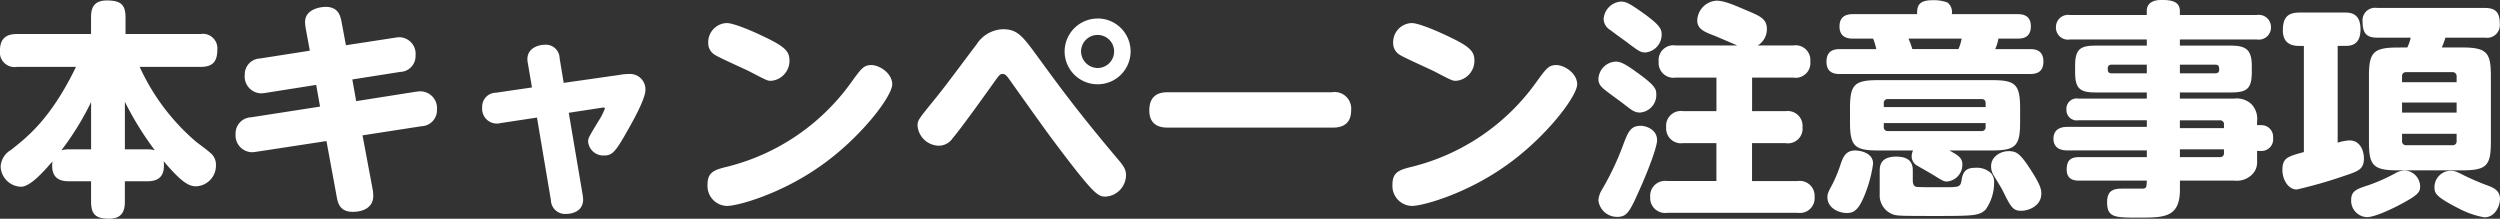 <svg xmlns="http://www.w3.org/2000/svg" width="350.4" height="30.656" viewBox="0 0 350.4 30.656">
  <rect x="0" y="0" width="350.4" height="30.656" fill="#333333" stroke="none"/>
  <path id="Path_360639" data-name="Path 360639" d="M-154.592-2.112c1.728,0,2.528-.832,2.3-2.816,2.592,3.072,3.584,3.52,4.544,3.52a2.9,2.9,0,0,0,2.784-2.944,2.119,2.119,0,0,0-.768-1.728c-.544-.48-1.472-1.152-2.048-1.6a30.275,30.275,0,0,1-7.872-10.464h8.512c1.7,0,2.368-.7,2.368-2.432a2.029,2.029,0,0,0-2.368-2.176h-10.5V-25.12c0-1.824-.768-2.336-2.624-2.336-1.888,0-2.208,1.152-2.208,2.336v2.368h-10.368c-1.056,0-2.4.256-2.4,2.336a2.067,2.067,0,0,0,2.4,2.272h8.256C-168.1-10.88-171.392-8.32-173.7-6.5a2.856,2.856,0,0,0-1.44,2.336,2.934,2.934,0,0,0,2.848,2.816c1.312,0,3.2-2.144,4.416-3.552-.32,2.528,1.248,2.784,2.272,2.784h3.136V.672c0,1.728.512,2.464,2.528,2.464,2.144,0,2.208-1.568,2.208-2.464V-2.112Zm-3.136-4.48v-6.656a44.258,44.258,0,0,0,4.192,6.784,4.091,4.091,0,0,0-1.056-.128Zm-7.872,0a4.726,4.726,0,0,0-1.024.128,39.182,39.182,0,0,0,4.16-6.752v6.624Zm33.792-13.824-6.944,1.088a2.24,2.24,0,0,0-2.176,2.3,2.366,2.366,0,0,0,2.24,2.592,3.994,3.994,0,0,0,.672-.064l7.1-1.12.544,3.04-9.664,1.5a2.263,2.263,0,0,0-2.176,2.336,2.359,2.359,0,0,0,2.272,2.56,3.6,3.6,0,0,0,.64-.064l9.824-1.5,1.44,7.808c.16.928.48,2.112,2.24,2.112,1.568,0,2.88-.672,2.88-2.24a5.791,5.791,0,0,0-.064-.8l-1.44-7.68,8.256-1.28a2.24,2.24,0,0,0,2.176-2.3,2.355,2.355,0,0,0-2.3-2.592c-.192,0-.416.032-.7.064l-8.32,1.312-.544-3.04,6.72-1.056a2.218,2.218,0,0,0,2.144-2.3,2.321,2.321,0,0,0-2.24-2.56,3.3,3.3,0,0,0-.64.064l-6.88,1.056-.608-3.264c-.16-.8-.416-2.112-2.24-2.112-.608,0-2.88.256-2.88,2.144a7,7,0,0,0,.1.9Zm31.136,5.152-5.024.736a1.951,1.951,0,0,0-1.952,2.048,2.065,2.065,0,0,0,2.592,2.208l5.088-.768L-98.016.544A1.981,1.981,0,0,0-95.9,2.464c.192,0,2.4,0,2.4-2.048,0-.128-.032-.352-.064-.608l-1.952-11.52,4.576-.7c.352-.064.48-.064.48.128a8.776,8.776,0,0,1-.928,1.792C-92.768-8.192-92.8-8.16-92.8-7.648a2.143,2.143,0,0,0,2.24,1.92c1.152,0,1.6-.512,3.264-3.456.832-1.472,2.528-4.48,2.528-5.76a2.156,2.156,0,0,0-2.272-2.208,7.256,7.256,0,0,0-1.344.128l-7.84,1.12-.576-3.488a1.914,1.914,0,0,0-2.048-1.856c-.992,0-2.464.512-2.464,2.016a2.476,2.476,0,0,0,.064.576ZM-53.088-18.4c-1.088,0-1.408.448-2.912,2.528A30.424,30.424,0,0,1-73.152-4.192c-1.824.448-2.912.7-2.912,2.528a2.8,2.8,0,0,0,2.72,3.008c1.5,0,7.456-1.632,13.024-5.536,5.7-3.968,10.144-9.824,10.144-11.52C-50.176-17.248-51.968-18.4-53.088-18.4Zm-20.288-5.888a2.689,2.689,0,0,0-2.592,2.752,1.9,1.9,0,0,0,.928,1.7c.64.416,4.032,1.92,4.8,2.3,2.528,1.312,2.56,1.344,3.1,1.344a2.815,2.815,0,0,0,2.56-2.88c0-1.376-.832-2.048-4.224-3.616C-69.056-22.816-72.256-24.288-73.376-24.288Zm38.72.864a4.563,4.563,0,0,0-3.712,2.144c-1.6,2.08-4.064,5.472-5.728,7.52-2.5,3.072-2.528,3.1-2.528,3.9A3.046,3.046,0,0,0-43.648-7.1,2.323,2.323,0,0,0-41.7-8.16c1.248-1.44,5.088-6.848,5.76-7.776.768-1.088.864-1.216,1.248-1.216.352,0,.544.256.8.576.864,1.216,5.152,7.264,6.176,8.608,5.984,8,6.4,8,7.488,8a3.032,3.032,0,0,0,2.816-2.976c0-.9-.384-1.376-1.28-2.432-5.408-6.4-8.256-10.3-10.944-13.984C-31.9-22.464-32.608-23.424-34.656-23.424Zm13.28-1.5a4.637,4.637,0,0,0-4.64,4.608,4.616,4.616,0,0,0,4.64,4.608,4.609,4.609,0,0,0,4.608-4.608A4.609,4.609,0,0,0-21.376-24.928Zm0,2.3a2.315,2.315,0,0,1,2.3,2.3,2.321,2.321,0,0,1-2.3,2.336,2.349,2.349,0,0,1-2.336-2.336A2.321,2.321,0,0,1-21.376-22.624Zm9.92,8.032c-.864,0-2.688.064-2.688,2.56,0,2.4,2.016,2.4,2.688,2.4H11.456c.7,0,2.688,0,2.688-2.432a2.321,2.321,0,0,0-2.688-2.528ZM42.912-18.4c-1.088,0-1.408.448-2.912,2.528A30.424,30.424,0,0,1,22.848-4.192c-1.824.448-2.912.7-2.912,2.528a2.8,2.8,0,0,0,2.72,3.008c1.5,0,7.456-1.632,13.024-5.536,5.7-3.968,10.144-9.824,10.144-11.52C45.824-17.248,44.032-18.4,42.912-18.4ZM22.624-24.288a2.689,2.689,0,0,0-2.592,2.752,1.9,1.9,0,0,0,.928,1.7c.64.416,4.032,1.92,4.8,2.3,2.528,1.312,2.56,1.344,3.1,1.344a2.815,2.815,0,0,0,2.56-2.88c0-1.376-.832-2.048-4.224-3.616C26.944-22.816,23.744-24.288,22.624-24.288Zm48.512,3.136a2.665,2.665,0,0,0,1.28-2.272c0-1.44-.928-1.824-2.656-2.56-1.952-.832-3.3-1.44-4.416-1.44a2.87,2.87,0,0,0-2.688,2.752c0,1.152.832,1.568,2.368,2.144.192.064,2.848,1.216,3.232,1.376h-8.64a2.073,2.073,0,0,0-2.368,2.272,2.078,2.078,0,0,0,2.368,2.24h5.728v4.7H60.7a2.077,2.077,0,0,0-2.4,2.272,2.08,2.08,0,0,0,2.4,2.208h4.64v5.312h-6.88A2.089,2.089,0,0,0,56.064.1a2.091,2.091,0,0,0,2.4,2.208H76.736A2.067,2.067,0,0,0,79.1.064a2.08,2.08,0,0,0-2.368-2.208h-6.4V-7.456h4.7A2.053,2.053,0,0,0,77.408-9.7a2.078,2.078,0,0,0-2.368-2.24h-4.7v-4.7h5.792A2.062,2.062,0,0,0,78.5-18.912a2.067,2.067,0,0,0-2.368-2.24ZM57.664-22.688c0-.768-.256-1.344-2.688-3.072-1.76-1.248-2.3-1.536-3.008-1.536a2.6,2.6,0,0,0-2.432,2.464,1.845,1.845,0,0,0,.9,1.5c.288.224,1.728,1.28,2.048,1.5,1.984,1.5,2.208,1.664,2.912,1.664A2.506,2.506,0,0,0,57.664-22.688ZM56.9-14.5c0-.7-.608-1.376-2.752-2.912-1.728-1.248-2.3-1.472-2.944-1.472a2.54,2.54,0,0,0-2.4,2.432c0,.288,0,.864.96,1.568.32.288,2.016,1.5,2.4,1.792,1.344,1.056,1.7,1.344,2.464,1.344A2.464,2.464,0,0,0,56.9-14.5ZM54.752-9.888c-1.44,0-1.792.8-2.592,2.976A39.256,39.256,0,0,1,49.312-.96,3.246,3.246,0,0,0,48.8.576a2.62,2.62,0,0,0,2.624,2.3c1.472,0,1.792-.736,3.552-4.736.672-1.536,2.048-4.992,2.048-6.016C57.024-9.408,55.424-9.888,54.752-9.888ZM92.9-6.432a2.112,2.112,0,0,0-.192.864,1.477,1.477,0,0,0,.8,1.28c.32.192,1.856,1.056,2.208,1.28,1.344.832,1.5.928,1.952.928a2.356,2.356,0,0,0,2.144-2.4c0-.928-.608-1.28-1.824-1.952h5.952c3.36,0,3.968-.64,3.968-3.968v-1.952c0-3.36-.672-3.936-3.968-3.936H88c-3.328,0-3.936.64-3.936,3.936V-10.4c0,3.36.64,3.968,3.936,3.968Zm-4.1-6.08v-.512a.532.532,0,0,1,.576-.608H102.5c.416,0,.576.224.576.608v.512ZM103.072-9.76a.532.532,0,0,1-.576.608H89.376A.532.532,0,0,1,88.8-9.76v-.512h14.272ZM98.336-25.536a1.707,1.707,0,0,0-.608-1.632,5.6,5.6,0,0,0-2.144-.32c-2.112,0-2.112,1.056-2.112,1.952H84.544c-.544,0-1.952,0-1.952,1.728,0,1.7,1.44,1.7,1.952,1.7H87.3a7.82,7.82,0,0,1,.448,1.472H82.72c-.7,0-1.952.064-1.952,1.76,0,1.728,1.344,1.728,1.952,1.728h26.5c.736,0,1.952-.064,1.952-1.76,0-1.728-1.376-1.728-1.952-1.728h-4.8a6.466,6.466,0,0,0,.448-1.472h2.624c.576,0,1.92,0,1.92-1.728,0-1.7-1.376-1.7-1.92-1.7ZM92.8-20.64a11.019,11.019,0,0,0-.544-1.472h7.456a6.466,6.466,0,0,1-.448,1.472ZM84.736-6.432c-1.312.032-1.664,1.024-1.952,1.824A19.515,19.515,0,0,1,81.6-1.7c-.512.96-.7,1.28-.7,1.824,0,1.5,1.568,2.208,2.688,2.208.8,0,1.5-.192,2.3-1.984A18.044,18.044,0,0,0,87.3-4.576C87.3-6.144,85.44-6.432,84.736-6.432Zm8.128,2.784c0-1.344-.8-1.92-2.336-1.92-2.3,0-2.3,1.44-2.3,2.048v3.2a2.835,2.835,0,0,0,2.048,2.912c.608.128.768.16,5.92.16,5.344,0,6.016-.064,6.88-.9a6.513,6.513,0,0,0,1.184-3.776,1.845,1.845,0,0,0-.416-1.312A2.886,2.886,0,0,0,101.632-4c-.96,0-1.7.224-1.92,1.664-.16,1.056-.32,1.056-2.56,1.056h-1.12c-1.024,0-2.464,0-2.72-.064-.352-.1-.448-.512-.448-.832ZM106.784-6.3c-1.312-.224-2.944.576-2.944,2.08a2.347,2.347,0,0,0,.256,1.088c.192.352,1.088,1.792,1.28,2.144,1.216,2.464,1.5,3.04,2.72,3.008.992,0,2.784-.672,2.784-2.4,0-.576-.1-1.184-1.44-3.264C108-5.92,107.424-6.208,106.784-6.3Zm34.336-.064h.544a1.63,1.63,0,0,0,1.7-1.824,1.639,1.639,0,0,0-1.7-1.792h-.544V-10.5a2.972,2.972,0,0,0-.8-2.432,3.019,3.019,0,0,0-2.432-.768H130.3v-.864h7.2c2.208,0,2.88-.544,2.88-2.848v-.864c0-2.208-.768-2.848-2.88-2.848h-7.2v-.864h10.784a1.7,1.7,0,0,0,1.984-1.728,1.7,1.7,0,0,0-1.984-1.7H130.3v-.544c0-1.312-1.088-1.568-2.56-1.568-.8,0-2.08.192-2.08,1.568v.544H114.912a1.707,1.707,0,0,0-1.984,1.728,1.689,1.689,0,0,0,1.984,1.7h10.752v.864h-7.2c-2.176,0-2.848.544-2.848,2.848v.864c0,2.3.672,2.848,2.848,2.848h7.2v.864H116.1a1.443,1.443,0,0,0-1.7,1.536,1.445,1.445,0,0,0,1.7,1.5h9.568v.928h-11.1c-.416,0-1.984,0-1.984,1.664,0,1.632,1.568,1.632,1.984,1.632h11.1V-5.5h-9.44c-1.248,0-1.792.448-1.792,1.76,0,1.536,1.28,1.536,1.792,1.536h9.44c-.032.8-.032,1.056-.48,1.12h-2.72c-1.12,0-2.368,0-2.368,1.888,0,2.176,1.056,2.176,4.448,2.176,3.552,0,5.76,0,5.76-3.936V-2.208h7.584a3.037,3.037,0,0,0,2.4-.736,2.369,2.369,0,0,0,.832-1.888Zm-20.384-10.88c-.544,0-.544-.32-.544-.736,0-.32.224-.48.544-.48h4.928v1.216Zm9.568-1.216h4.928c.576,0,.576.32.576.736,0,.352-.224.48-.576.48H130.3Zm5.6,7.808a.522.522,0,0,1,.576.576v.512H130.3v-1.088Zm.576,4.576a.522.522,0,0,1-.576.576h-5.6V-6.592h6.176Zm24.384-14.784c-3.392,0-4.064.64-4.064,3.968v9.28c0,3.3.608,3.968,4.064,3.968h8.96c3.456,0,4.064-.64,4.064-3.968V-16.9c0-3.264-.576-3.968-4.064-3.968h-2.816a9.612,9.612,0,0,0,.512-1.376h5.536a1.789,1.789,0,0,0,2.08-1.984c0-1.76-.8-2.176-2.08-2.176h-15.1a1.759,1.759,0,0,0-2.048,1.952c0,1.7.672,2.208,2.048,2.208h4.7a6.377,6.377,0,0,1-.48,1.376Zm8.224,9.12H161.44v-1.408h7.648ZM161.44-16.8a.541.541,0,0,1,.608-.608h6.432a.555.555,0,0,1,.608.608v.8H161.44Zm7.648,8.032v.992a.542.542,0,0,1-.608.608h-6.432a.542.542,0,0,1-.608-.608v-.992ZM147.68-6.208c-2.336.64-3.008.832-3.008,2.528,0,1.312.8,2.72,2.016,2.72a64.8,64.8,0,0,0,6.592-1.888c2.016-.672,2.816-.928,2.816-2.464,0-1.056-.512-2.528-2.016-2.528a6.3,6.3,0,0,0-1.664.32V-21.088h1.056c.832,0,2.144-.128,2.144-2.336,0-2.336-1.536-2.336-2.208-2.336h-6.336c-1.76,0-2.336.8-2.336,2.5,0,1.6.928,2.176,2.272,2.176h.672Zm20.48,2.624a2.3,2.3,0,0,0-2.176,2.3c0,.864.192,1.344,3.392,2.976a12.213,12.213,0,0,0,3.584,1.248c1.6,0,2.208-1.7,2.208-2.56,0-1.28-.992-1.632-2.048-2.016-.992-.384-1.824-.736-2.688-1.152C169.024-3.488,168.864-3.584,168.16-3.584Zm-6.176-.032a2.671,2.671,0,0,0-1.5.384,24.643,24.643,0,0,1-3.744,1.664c-1.664.544-2.432.8-2.432,2.08a2.3,2.3,0,0,0,2.208,2.4c1.184,0,3.712-1.28,4.16-1.5,2.88-1.5,3.3-1.92,3.3-2.784A2.287,2.287,0,0,0,161.984-3.616Z" transform="translate(175.232 27.52)" fill="#fff"/>
</svg>
